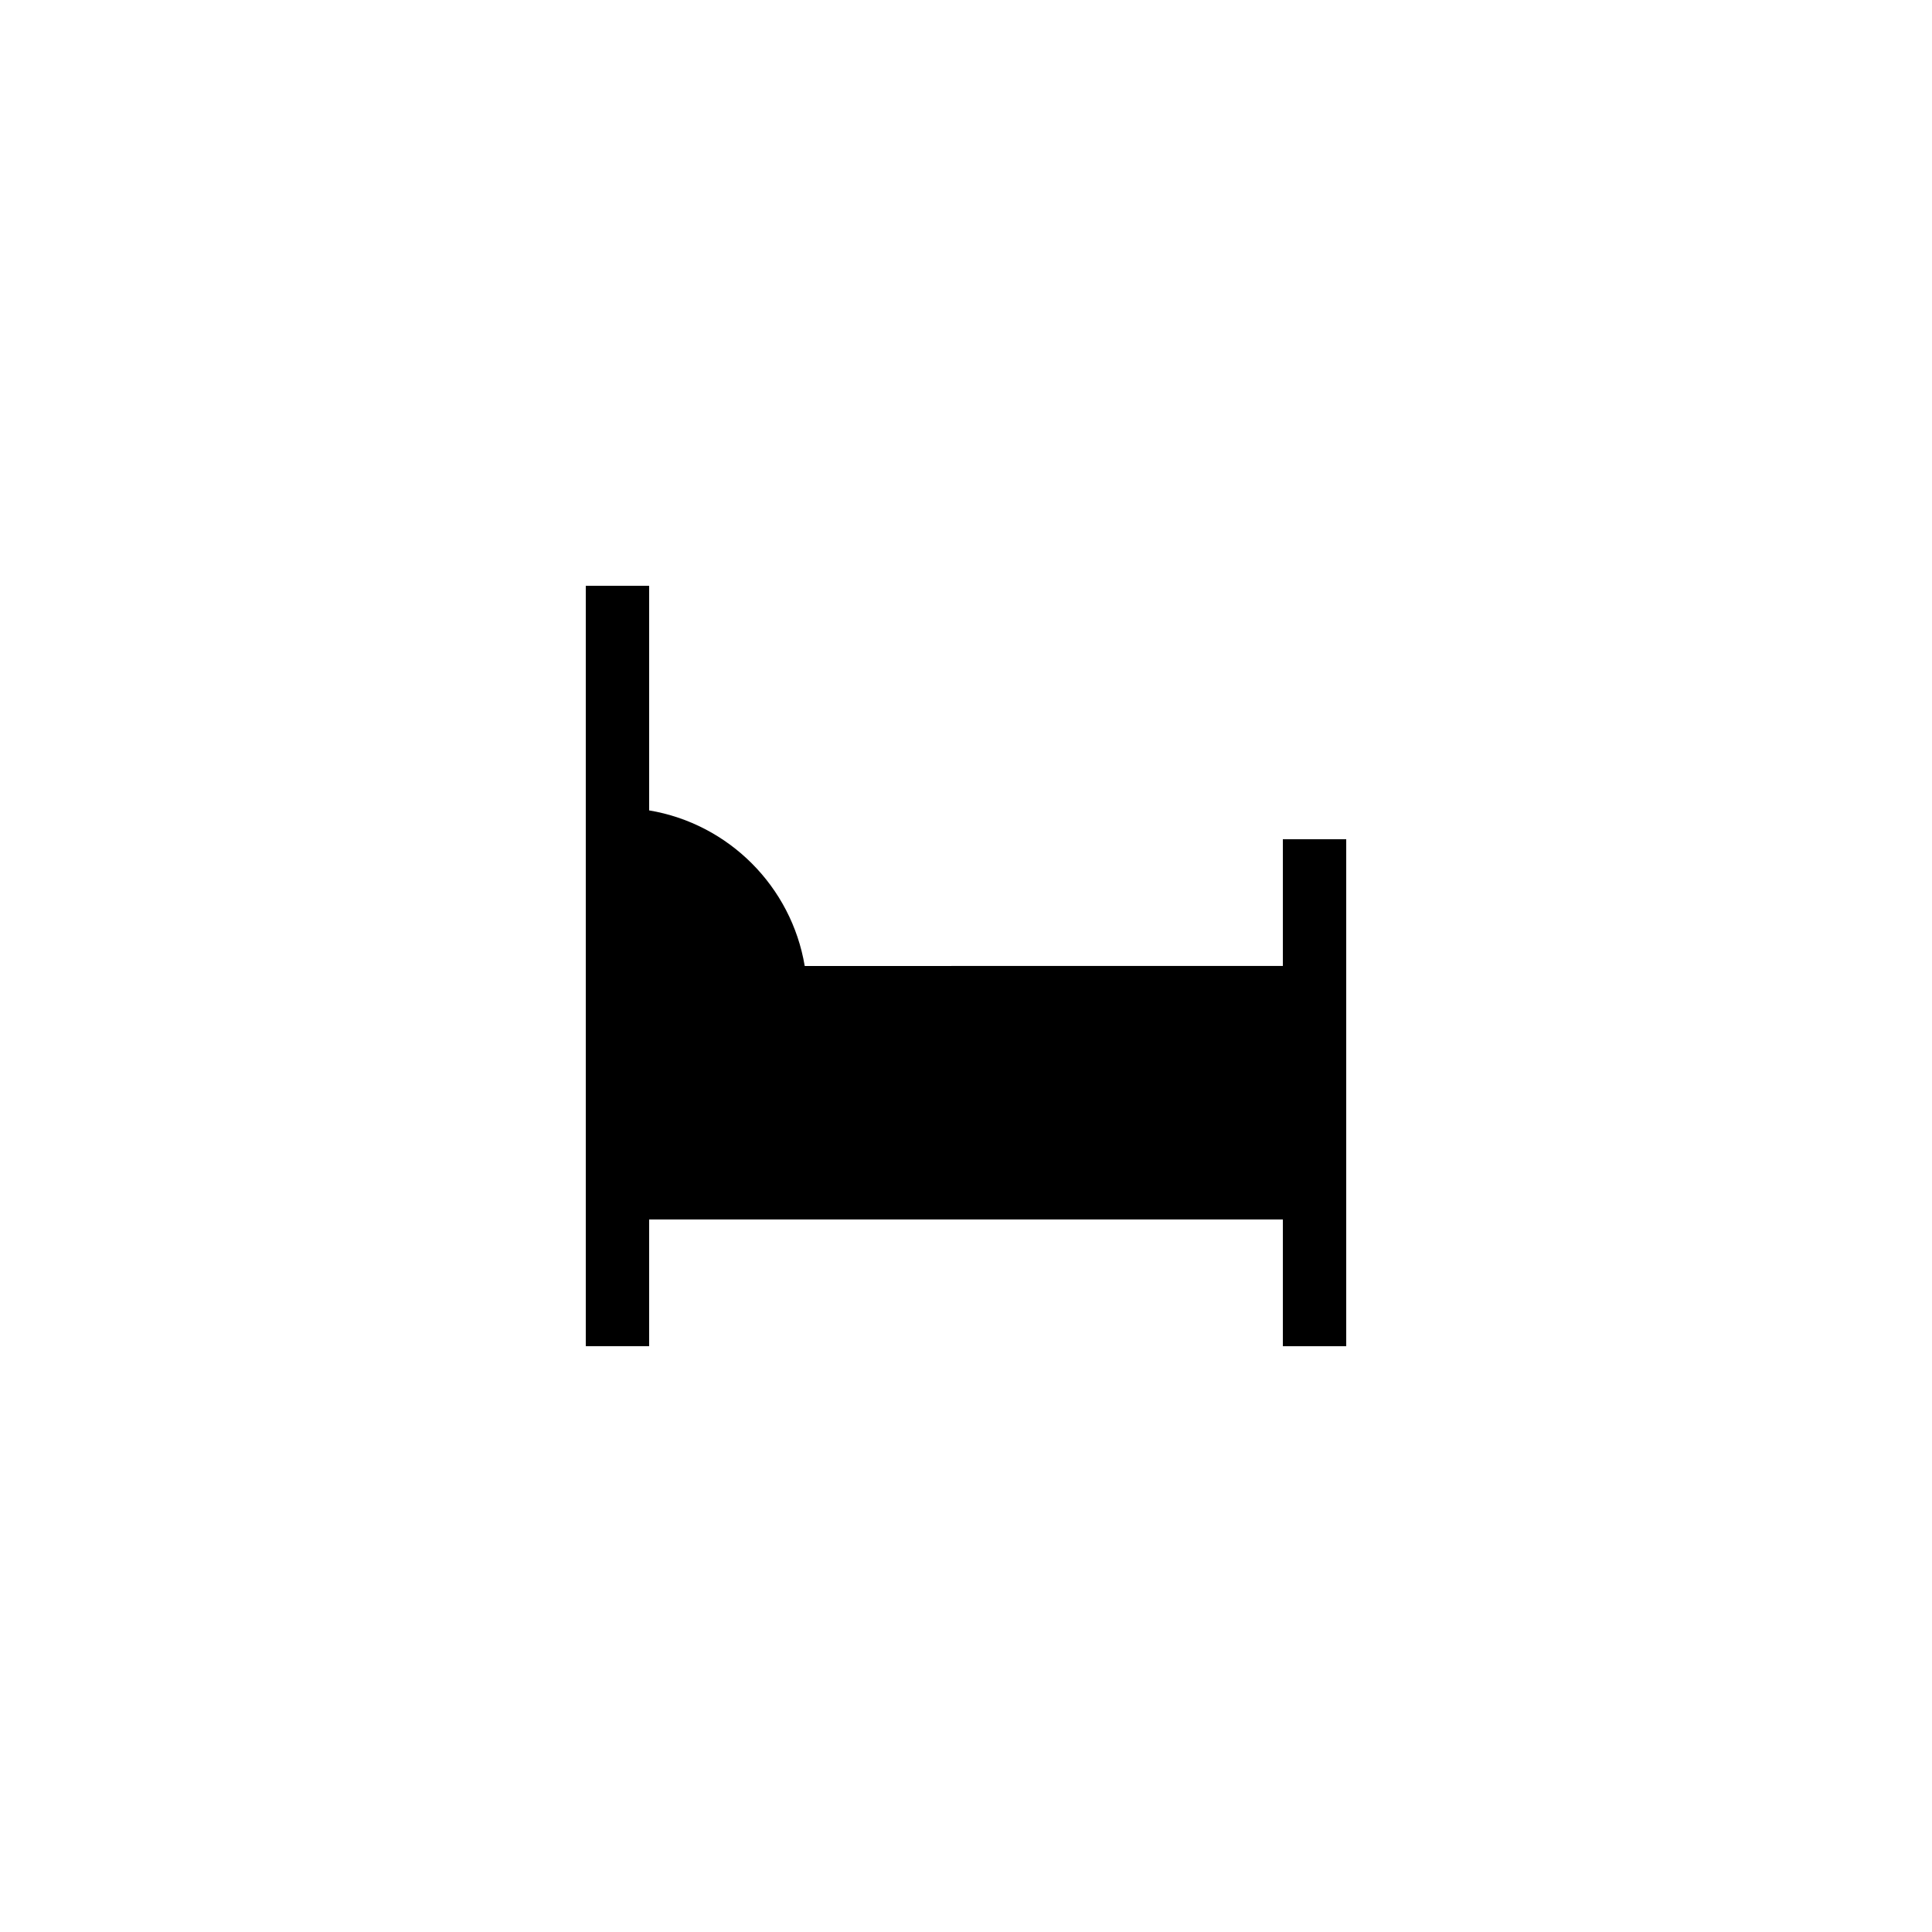<?xml version="1.0" encoding="UTF-8"?>
<!-- Uploaded to: SVG Repo, www.svgrepo.com, Generator: SVG Repo Mixer Tools -->
<svg fill="#000000" width="800px" height="800px" version="1.1" viewBox="144 144 512 512" xmlns="http://www.w3.org/2000/svg">
 <path d="m316.03 467.17h167.94v33.586h16.793v-134.35h-16.793v33.586l-126.71 0.004c-3.527-21.078-20.152-37.703-41.227-41.23v-59.531h-16.793v201.52h16.793z"/>
</svg>